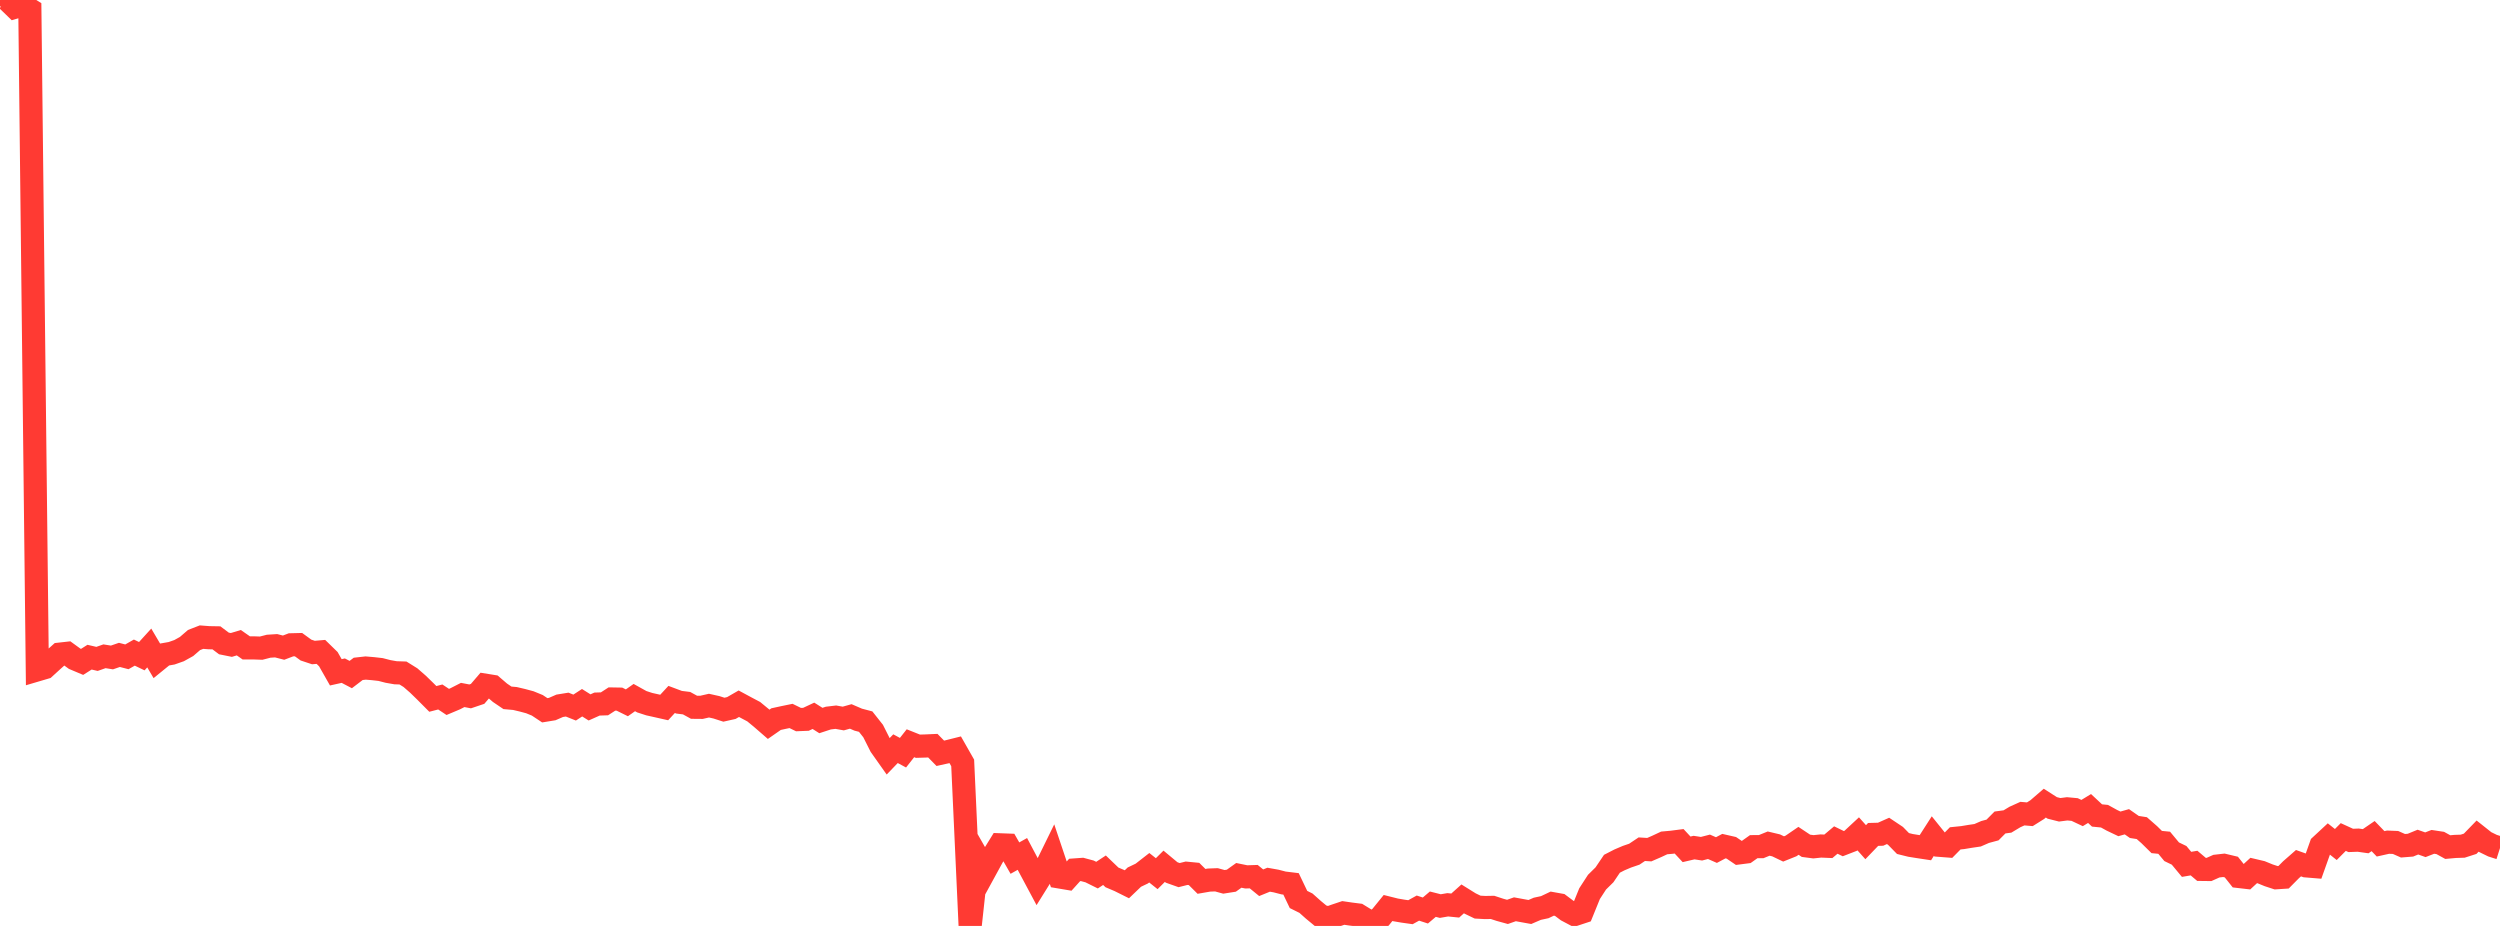 <?xml version="1.0" standalone="no"?>
<!DOCTYPE svg PUBLIC "-//W3C//DTD SVG 1.1//EN" "http://www.w3.org/Graphics/SVG/1.1/DTD/svg11.dtd">

<svg width="135" height="50" viewBox="0 0 135 50" preserveAspectRatio="none" 
  xmlns="http://www.w3.org/2000/svg"
  xmlns:xlink="http://www.w3.org/1999/xlink">


<polyline points="0.0, 0.321 0.403, 0.0 0.806, 0.39 1.209, 0.27 1.612, 0.521 2.015, 36.171 2.418, 36.052 2.821, 35.684 3.224, 35.324 3.627, 35.279 4.03, 35.572 4.433, 35.742 4.836, 35.487 5.239, 35.581 5.642, 35.439 6.045, 35.503 6.448, 35.364 6.851, 35.469 7.254, 35.24 7.657, 35.434 8.06, 34.991 8.463, 35.675 8.866, 35.347 9.269, 35.276 9.672, 35.134 10.075, 34.91 10.478, 34.562 10.881, 34.405 11.284, 34.436 11.687, 34.443 12.09, 34.746 12.493, 34.827 12.896, 34.706 13.299, 34.987 13.701, 34.986 14.104, 35 14.507, 34.896 14.91, 34.87 15.313, 34.973 15.716, 34.82 16.119, 34.81 16.522, 35.103 16.925, 35.237 17.328, 35.202 17.731, 35.595 18.134, 36.305 18.537, 36.215 18.94, 36.426 19.343, 36.119 19.746, 36.074 20.149, 36.108 20.552, 36.154 20.955, 36.258 21.358, 36.329 21.761, 36.342 22.164, 36.593 22.567, 36.944 22.97, 37.336 23.373, 37.741 23.776, 37.637 24.179, 37.904 24.582, 37.734 24.985, 37.528 25.388, 37.605 25.791, 37.469 26.194, 36.999 26.597, 37.064 27.0, 37.41 27.403, 37.683 27.806, 37.719 28.209, 37.814 28.612, 37.922 29.015, 38.087 29.418, 38.355 29.821, 38.289 30.224, 38.113 30.627, 38.048 31.03, 38.209 31.433, 37.947 31.836, 38.2 32.239, 38.02 32.642, 38.007 33.045, 37.746 33.448, 37.753 33.851, 37.952 34.254, 37.669 34.657, 37.893 35.06, 38.024 35.463, 38.114 35.866, 38.205 36.269, 37.77 36.672, 37.921 37.075, 37.971 37.478, 38.192 37.881, 38.196 38.284, 38.104 38.687, 38.194 39.09, 38.324 39.493, 38.233 39.896, 38.001 40.299, 38.218 40.701, 38.431 41.104, 38.762 41.507, 39.112 41.91, 38.832 42.313, 38.744 42.716, 38.661 43.119, 38.858 43.522, 38.842 43.925, 38.653 44.328, 38.908 44.731, 38.776 45.134, 38.728 45.537, 38.8 45.94, 38.687 46.343, 38.861 46.746, 38.967 47.149, 39.477 47.552, 40.277 47.955, 40.847 48.358, 40.429 48.761, 40.646 49.164, 40.135 49.567, 40.296 49.97, 40.284 50.373, 40.266 50.776, 40.678 51.179, 40.589 51.582, 40.488 51.985, 41.197 52.388, 50.0 52.791, 46.302 53.194, 47.007 53.597, 46.27 54.0, 45.62 54.403, 45.635 54.806, 46.338 55.209, 46.112 55.612, 46.874 56.015, 47.628 56.418, 46.98 56.821, 46.157 57.224, 47.357 57.627, 47.425 58.03, 46.978 58.433, 46.949 58.836, 47.057 59.239, 47.257 59.642, 46.992 60.045, 47.379 60.448, 47.55 60.851, 47.751 61.254, 47.365 61.657, 47.172 62.06, 46.858 62.463, 47.179 62.866, 46.778 63.269, 47.113 63.672, 47.256 64.075, 47.155 64.478, 47.194 64.881, 47.594 65.284, 47.524 65.687, 47.509 66.09, 47.62 66.493, 47.557 66.896, 47.269 67.299, 47.352 67.701, 47.339 68.104, 47.668 68.507, 47.504 68.91, 47.576 69.313, 47.68 69.716, 47.729 70.119, 48.572 70.522, 48.772 70.925, 49.131 71.328, 49.464 71.731, 49.576 72.134, 49.434 72.537, 49.299 72.94, 49.358 73.343, 49.409 73.746, 49.656 74.149, 49.849 74.552, 49.528 74.955, 49.032 75.358, 49.133 75.761, 49.202 76.164, 49.259 76.567, 49.037 76.97, 49.168 77.373, 48.826 77.776, 48.928 78.179, 48.859 78.582, 48.9 78.985, 48.539 79.388, 48.79 79.791, 48.984 80.194, 49.006 80.597, 48.999 81.0, 49.131 81.403, 49.242 81.806, 49.101 82.209, 49.175 82.612, 49.248 83.015, 49.074 83.418, 48.987 83.821, 48.796 84.224, 48.868 84.627, 49.17 85.03, 49.383 85.433, 49.25 85.836, 48.258 86.239, 47.637 86.642, 47.24 87.045, 46.643 87.448, 46.436 87.851, 46.264 88.254, 46.126 88.657, 45.857 89.06, 45.882 89.463, 45.707 89.866, 45.518 90.269, 45.482 90.672, 45.43 91.075, 45.864 91.478, 45.77 91.881, 45.831 92.284, 45.727 92.687, 45.904 93.09, 45.691 93.493, 45.783 93.896, 46.057 94.299, 46.005 94.701, 45.72 95.104, 45.718 95.507, 45.554 95.91, 45.65 96.313, 45.843 96.716, 45.681 97.119, 45.405 97.522, 45.673 97.925, 45.726 98.328, 45.684 98.731, 45.701 99.134, 45.361 99.537, 45.557 99.94, 45.401 100.343, 45.027 100.746, 45.478 101.149, 45.059 101.552, 45.048 101.955, 44.869 102.358, 45.138 102.761, 45.55 103.164, 45.65 103.567, 45.715 103.97, 45.776 104.373, 45.148 104.776, 45.649 105.179, 45.68 105.582, 45.271 105.985, 45.23 106.388, 45.163 106.791, 45.104 107.194, 44.928 107.597, 44.819 108.0, 44.414 108.403, 44.36 108.806, 44.118 109.209, 43.936 109.612, 43.97 110.015, 43.717 110.418, 43.369 110.821, 43.627 111.224, 43.729 111.627, 43.677 112.03, 43.714 112.433, 43.904 112.836, 43.659 113.239, 44.035 113.642, 44.075 114.045, 44.297 114.448, 44.489 114.851, 44.375 115.254, 44.656 115.657, 44.719 116.06, 45.072 116.463, 45.469 116.866, 45.509 117.269, 45.994 117.672, 46.189 118.075, 46.675 118.478, 46.606 118.881, 46.947 119.284, 46.952 119.687, 46.772 120.09, 46.726 120.493, 46.822 120.896, 47.329 121.299, 47.376 121.701, 47.006 122.104, 47.101 122.507, 47.266 122.91, 47.398 123.313, 47.372 123.716, 46.965 124.119, 46.612 124.522, 46.756 124.925, 46.789 125.328, 45.657 125.731, 45.283 126.134, 45.604 126.537, 45.199 126.94, 45.383 127.343, 45.368 127.746, 45.425 128.149, 45.149 128.552, 45.567 128.955, 45.477 129.358, 45.493 129.761, 45.671 130.164, 45.639 130.567, 45.474 130.97, 45.617 131.373, 45.46 131.776, 45.521 132.179, 45.743 132.582, 45.707 132.985, 45.694 133.388, 45.564 133.791, 45.149 134.194, 45.469 134.597, 45.666 135.0, 45.795" fill="none" stroke="#ff3a33" stroke-width="1.25"/>

</svg>